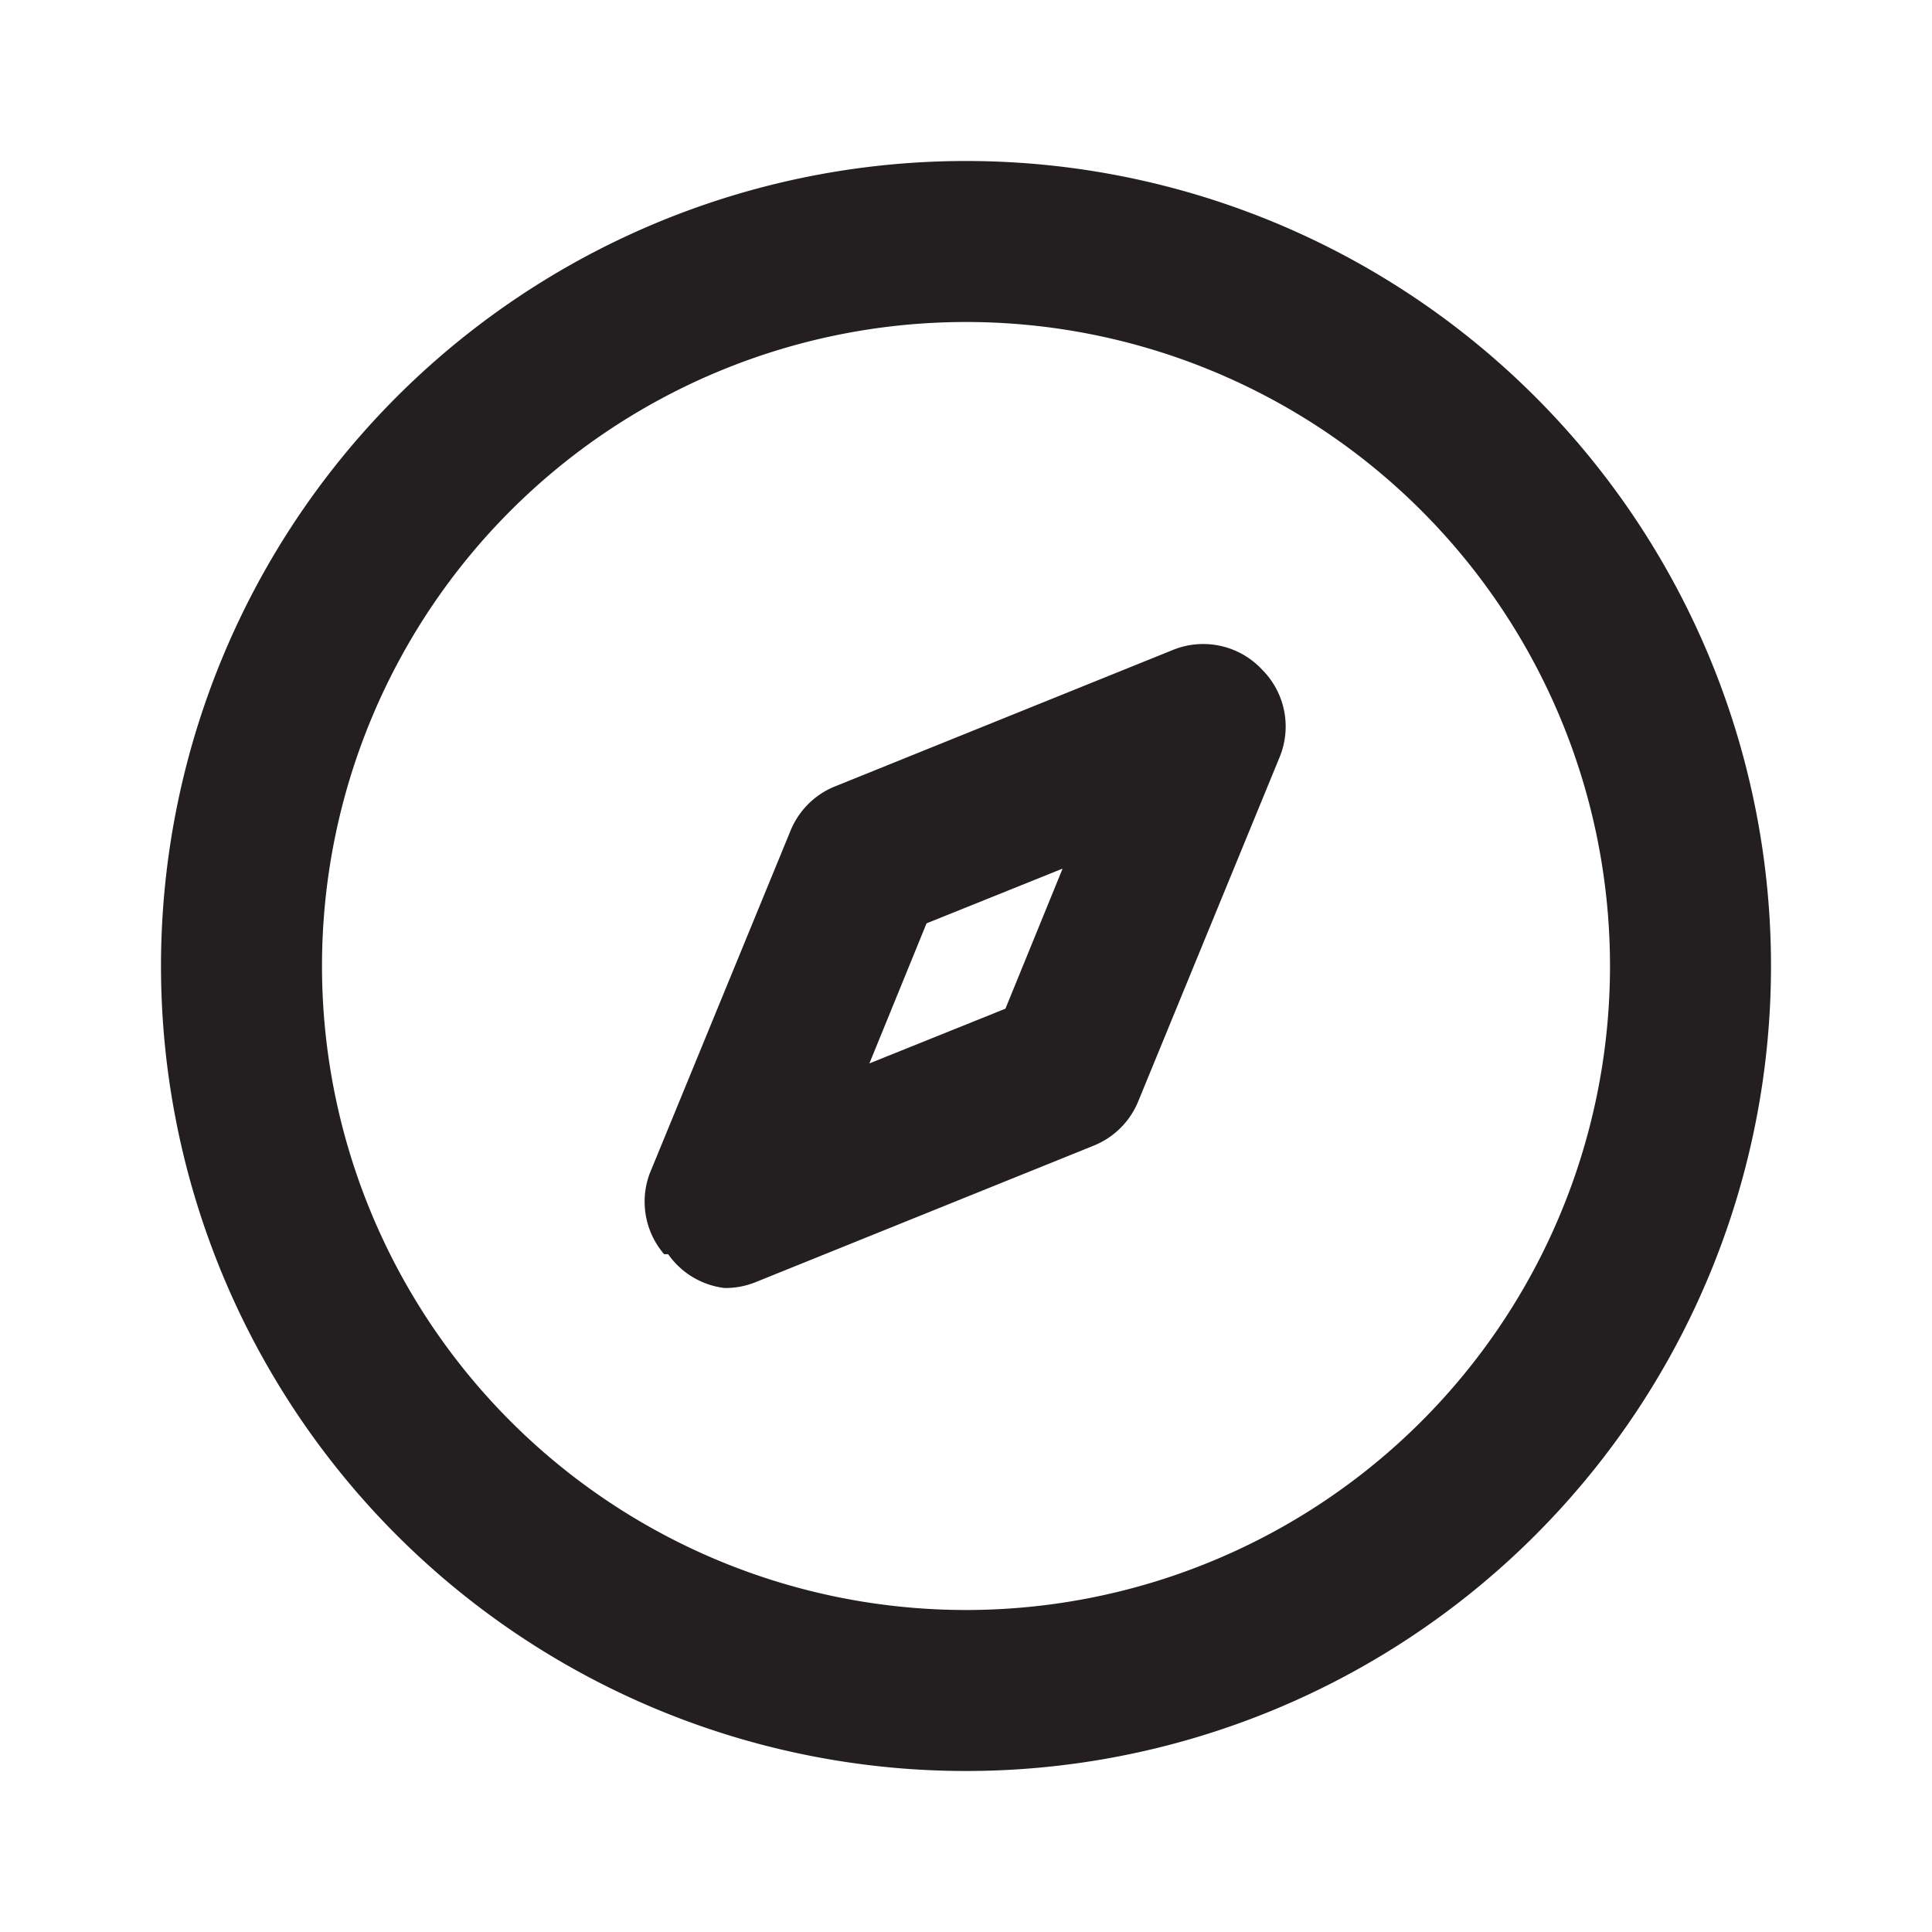 <svg xmlns="http://www.w3.org/2000/svg" viewBox="0 0 24 24"><defs><style>.cls-1{fill:#fff;opacity:0;}.cls-2{fill:#231f20;}</style></defs><title>compass</title><g id="Layer_2" data-name="Layer 2"><g id="compass"><g id="compass-2" data-name="compass"><rect class="cls-1" width="24" height="24"/><path class="cls-2" d="M12,2A10,10,0,1,0,22,12,10,10,0,0,0,12,2Zm0,18a8,8,0,1,1,8-8A8,8,0,0,1,12,20Z"/><path class="cls-2" d="M15.68,8.32a1,1,0,0,0-1.1-.25l-4.21,1.7a1,1,0,0,0-.55.55L8.07,14.58a1,1,0,0,0,.18,1l0,0,.05,0A1,1,0,0,0,9,16a1,1,0,0,0,.38-.07l4.21-1.7a1,1,0,0,0,.55-.55l1.75-4.26A1,1,0,0,0,15.68,8.32ZM10.8,13.21l.71-1.74,1.69-.68-.71,1.74Z"/></g></g></g></svg>